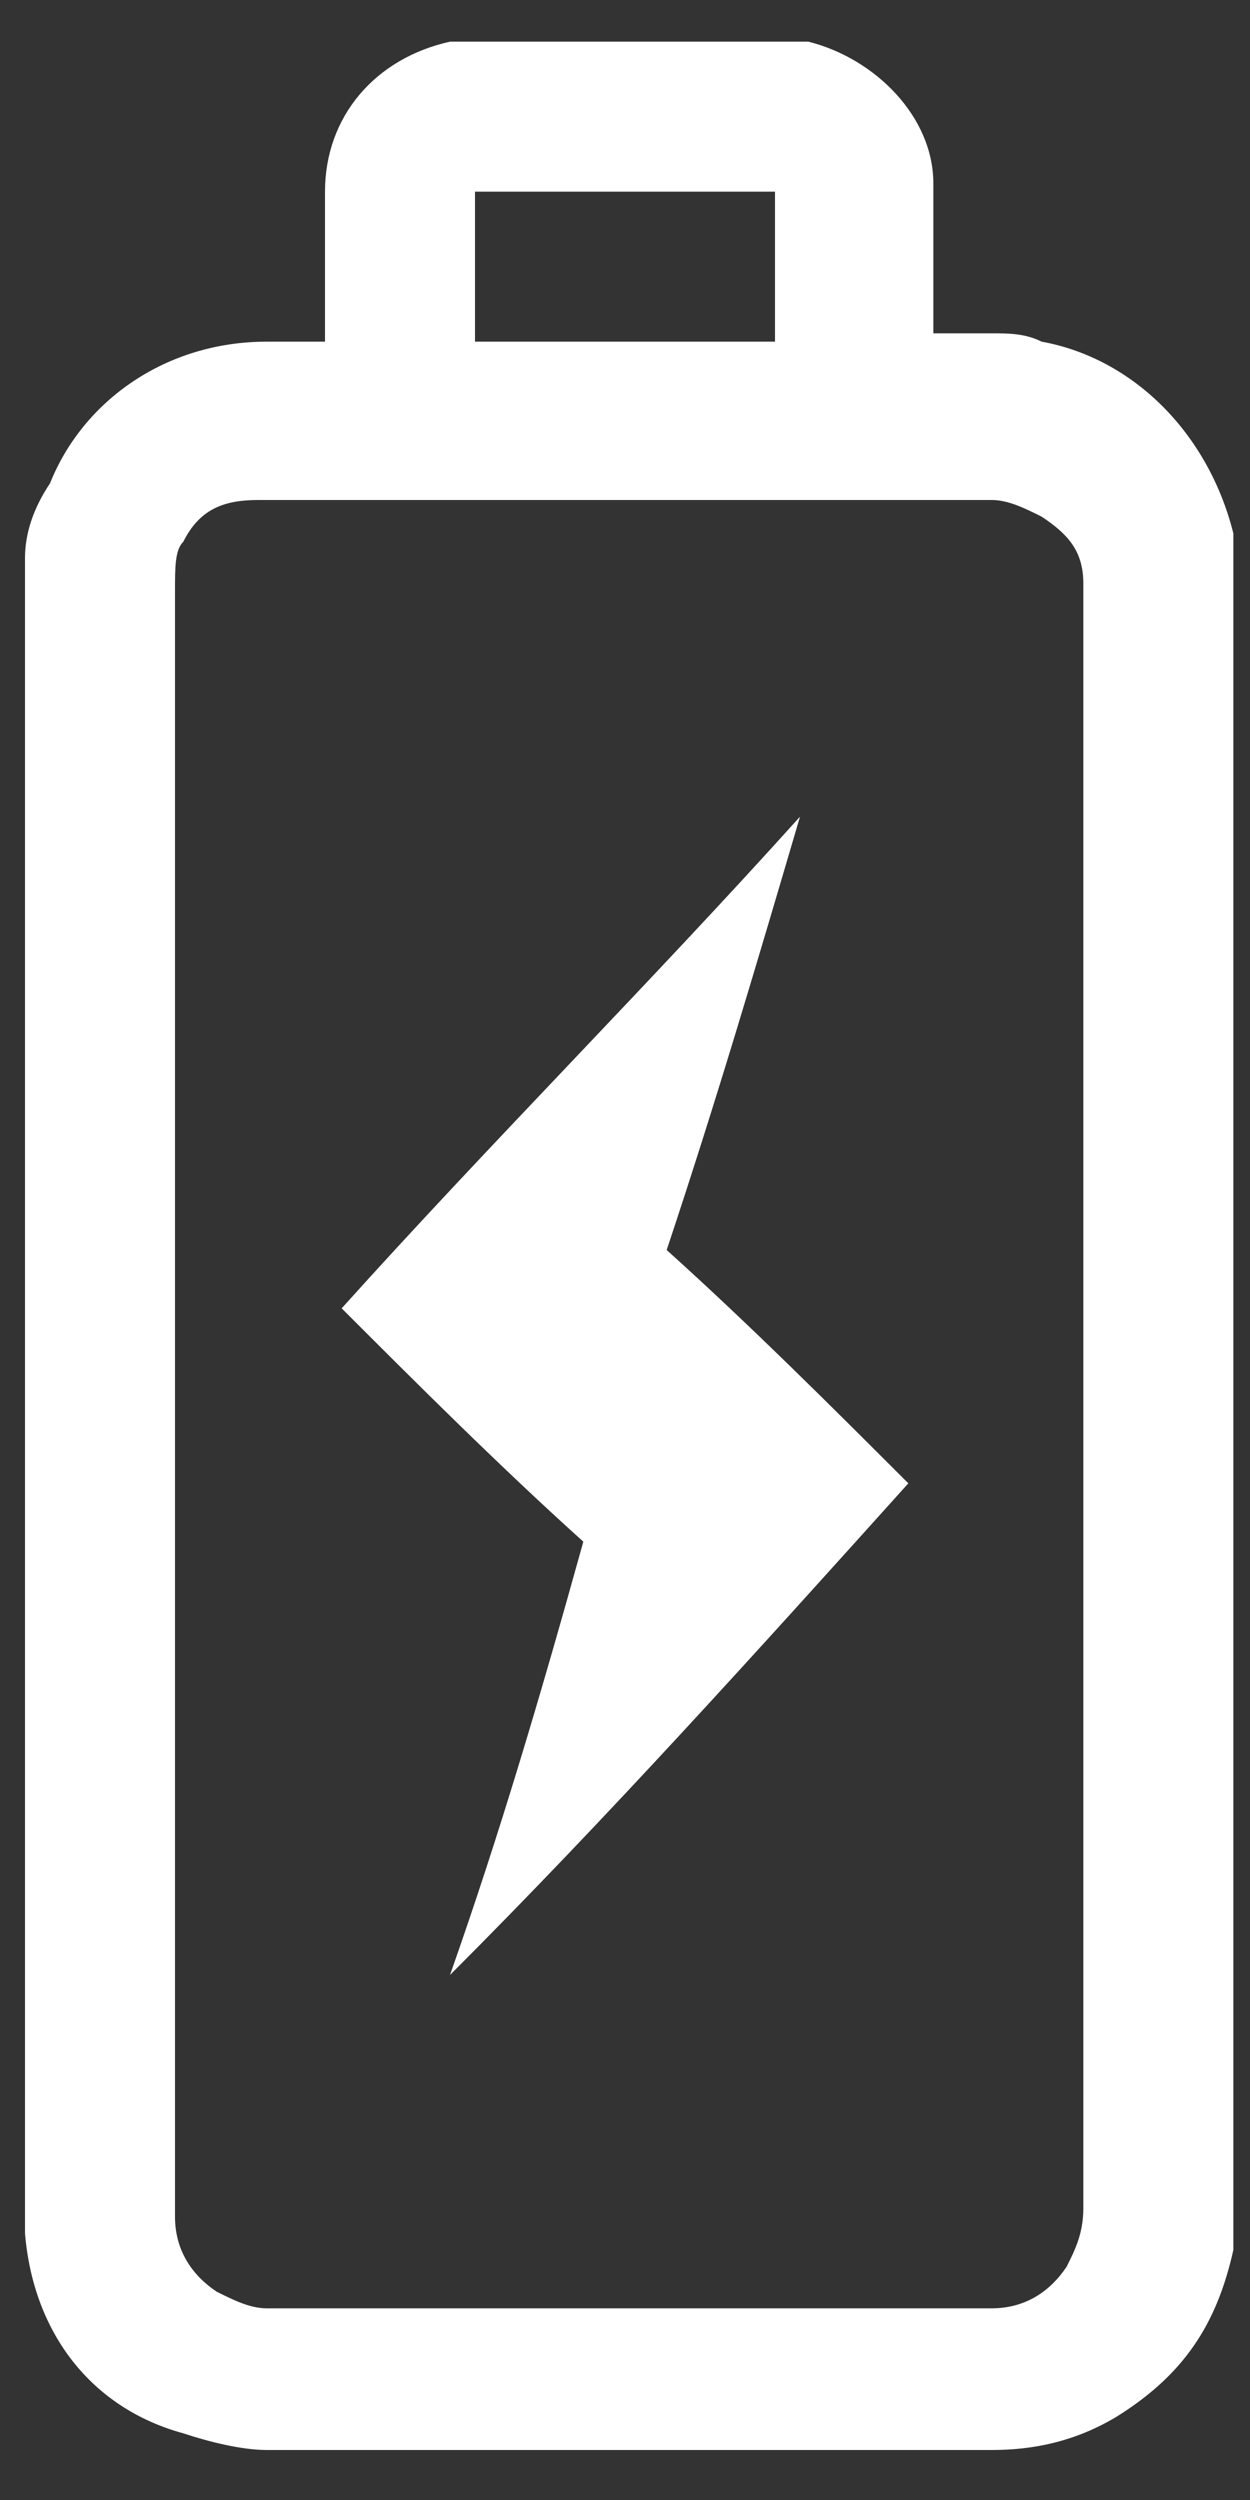 <?xml version="1.0" encoding="utf-8"?>
<!-- Generator: Adobe Illustrator 25.2.0, SVG Export Plug-In . SVG Version: 6.00 Build 0)  -->
<svg version="1.1" id="Layer_1" xmlns="http://www.w3.org/2000/svg" xmlns:xlink="http://www.w3.org/1999/xlink" x="0px" y="0px"
	 viewBox="0 0 15 30" style="enable-background:new 0 0 15 30;" xml:space="preserve">
<rect x="0" y="0" width="15" height="30" fill="#333333" stroke="none"/>
<style type="text/css">
	.st0{fill:#FFFFFF;}
</style>
<g id="EiqoCg.tif_1_">
	<g>
		<g>
			<path class="st0" d="M0.3,26.8c0-6.7,0-13.4,0-20c0,0,0-0.1,0-0.1c0-0.3,0.1-0.6,0.3-0.9C1,4.8,2,4.1,3.2,4.1c0.2,0,0.4,0,0.6,0
				c0,0,0.1,0,0.1,0c0,0,0-0.1,0-0.1c0-0.6,0-1.1,0-1.7c0-0.9,0.6-1.6,1.5-1.8c0,0,0.1,0,0.1,0c1.3,0,2.6,0,4,0c0.1,0,0.1,0,0.2,0
				c0.8,0.2,1.5,0.9,1.5,1.7c0,0.6,0,1.2,0,1.7c0,0,0,0.1,0,0.1c0,0,0.1,0,0.1,0c0.2,0,0.4,0,0.6,0c0.2,0,0.4,0,0.6,0.1
				c1.1,0.2,2,1.1,2.3,2.3c0,0.2,0,0.4,0,0.6c0,6.5,0,13,0,19.5c0,0.1,0,0.1,0,0.2c0,0.1,0,0.2,0,0.3c-0.2,0.9-0.6,1.5-1.4,2
				c-0.5,0.3-1,0.4-1.5,0.4c-2.9,0-5.8,0-8.6,0c0,0-0.1,0-0.1,0c-0.3,0-0.7-0.1-1-0.2C1.1,28.9,0.4,28,0.3,26.8
				C0.3,26.9,0.3,26.9,0.3,26.8z M2.1,16.8c0,3.2,0,6.5,0,9.7c0,0,0,0.1,0,0.1c0,0.4,0.2,0.7,0.5,0.9c0.2,0.1,0.4,0.2,0.6,0.2
				c2.9,0,5.7,0,8.6,0c0,0,0.1,0,0.1,0c0.4,0,0.7-0.2,0.9-0.5c0.1-0.2,0.2-0.4,0.2-0.7c0-6.5,0-13,0-19.4c0,0,0-0.1,0-0.1
				c0-0.4-0.2-0.6-0.5-0.8c-0.2-0.1-0.4-0.2-0.6-0.2c-2.9,0-5.8,0-8.7,0c0,0-0.1,0-0.1,0C2.7,6,2.4,6.1,2.2,6.5
				C2.1,6.6,2.1,6.8,2.1,7.1C2.1,10.3,2.1,13.6,2.1,16.8z M5.7,2.3c0,0.6,0,1.2,0,1.8c1.2,0,2.4,0,3.6,0c0-0.6,0-1.2,0-1.8
				C8.1,2.3,6.9,2.3,5.7,2.3z"/>
		</g>
		<g>
			<path class="st0" d="M5.4,23.7C6,22,6.5,20.3,7,18.5c-1-0.9-2-1.9-2.9-2.8c1.8-2,3.7-3.9,5.5-5.9c0,0,0,0,0,0
				c-0.5,1.7-1,3.4-1.6,5.2c1,0.9,2,1.9,2.9,2.8C9.1,19.8,7.3,21.8,5.4,23.7C5.5,23.7,5.4,23.7,5.4,23.7z"/>
		</g>
	</g>
</g>
</svg>

